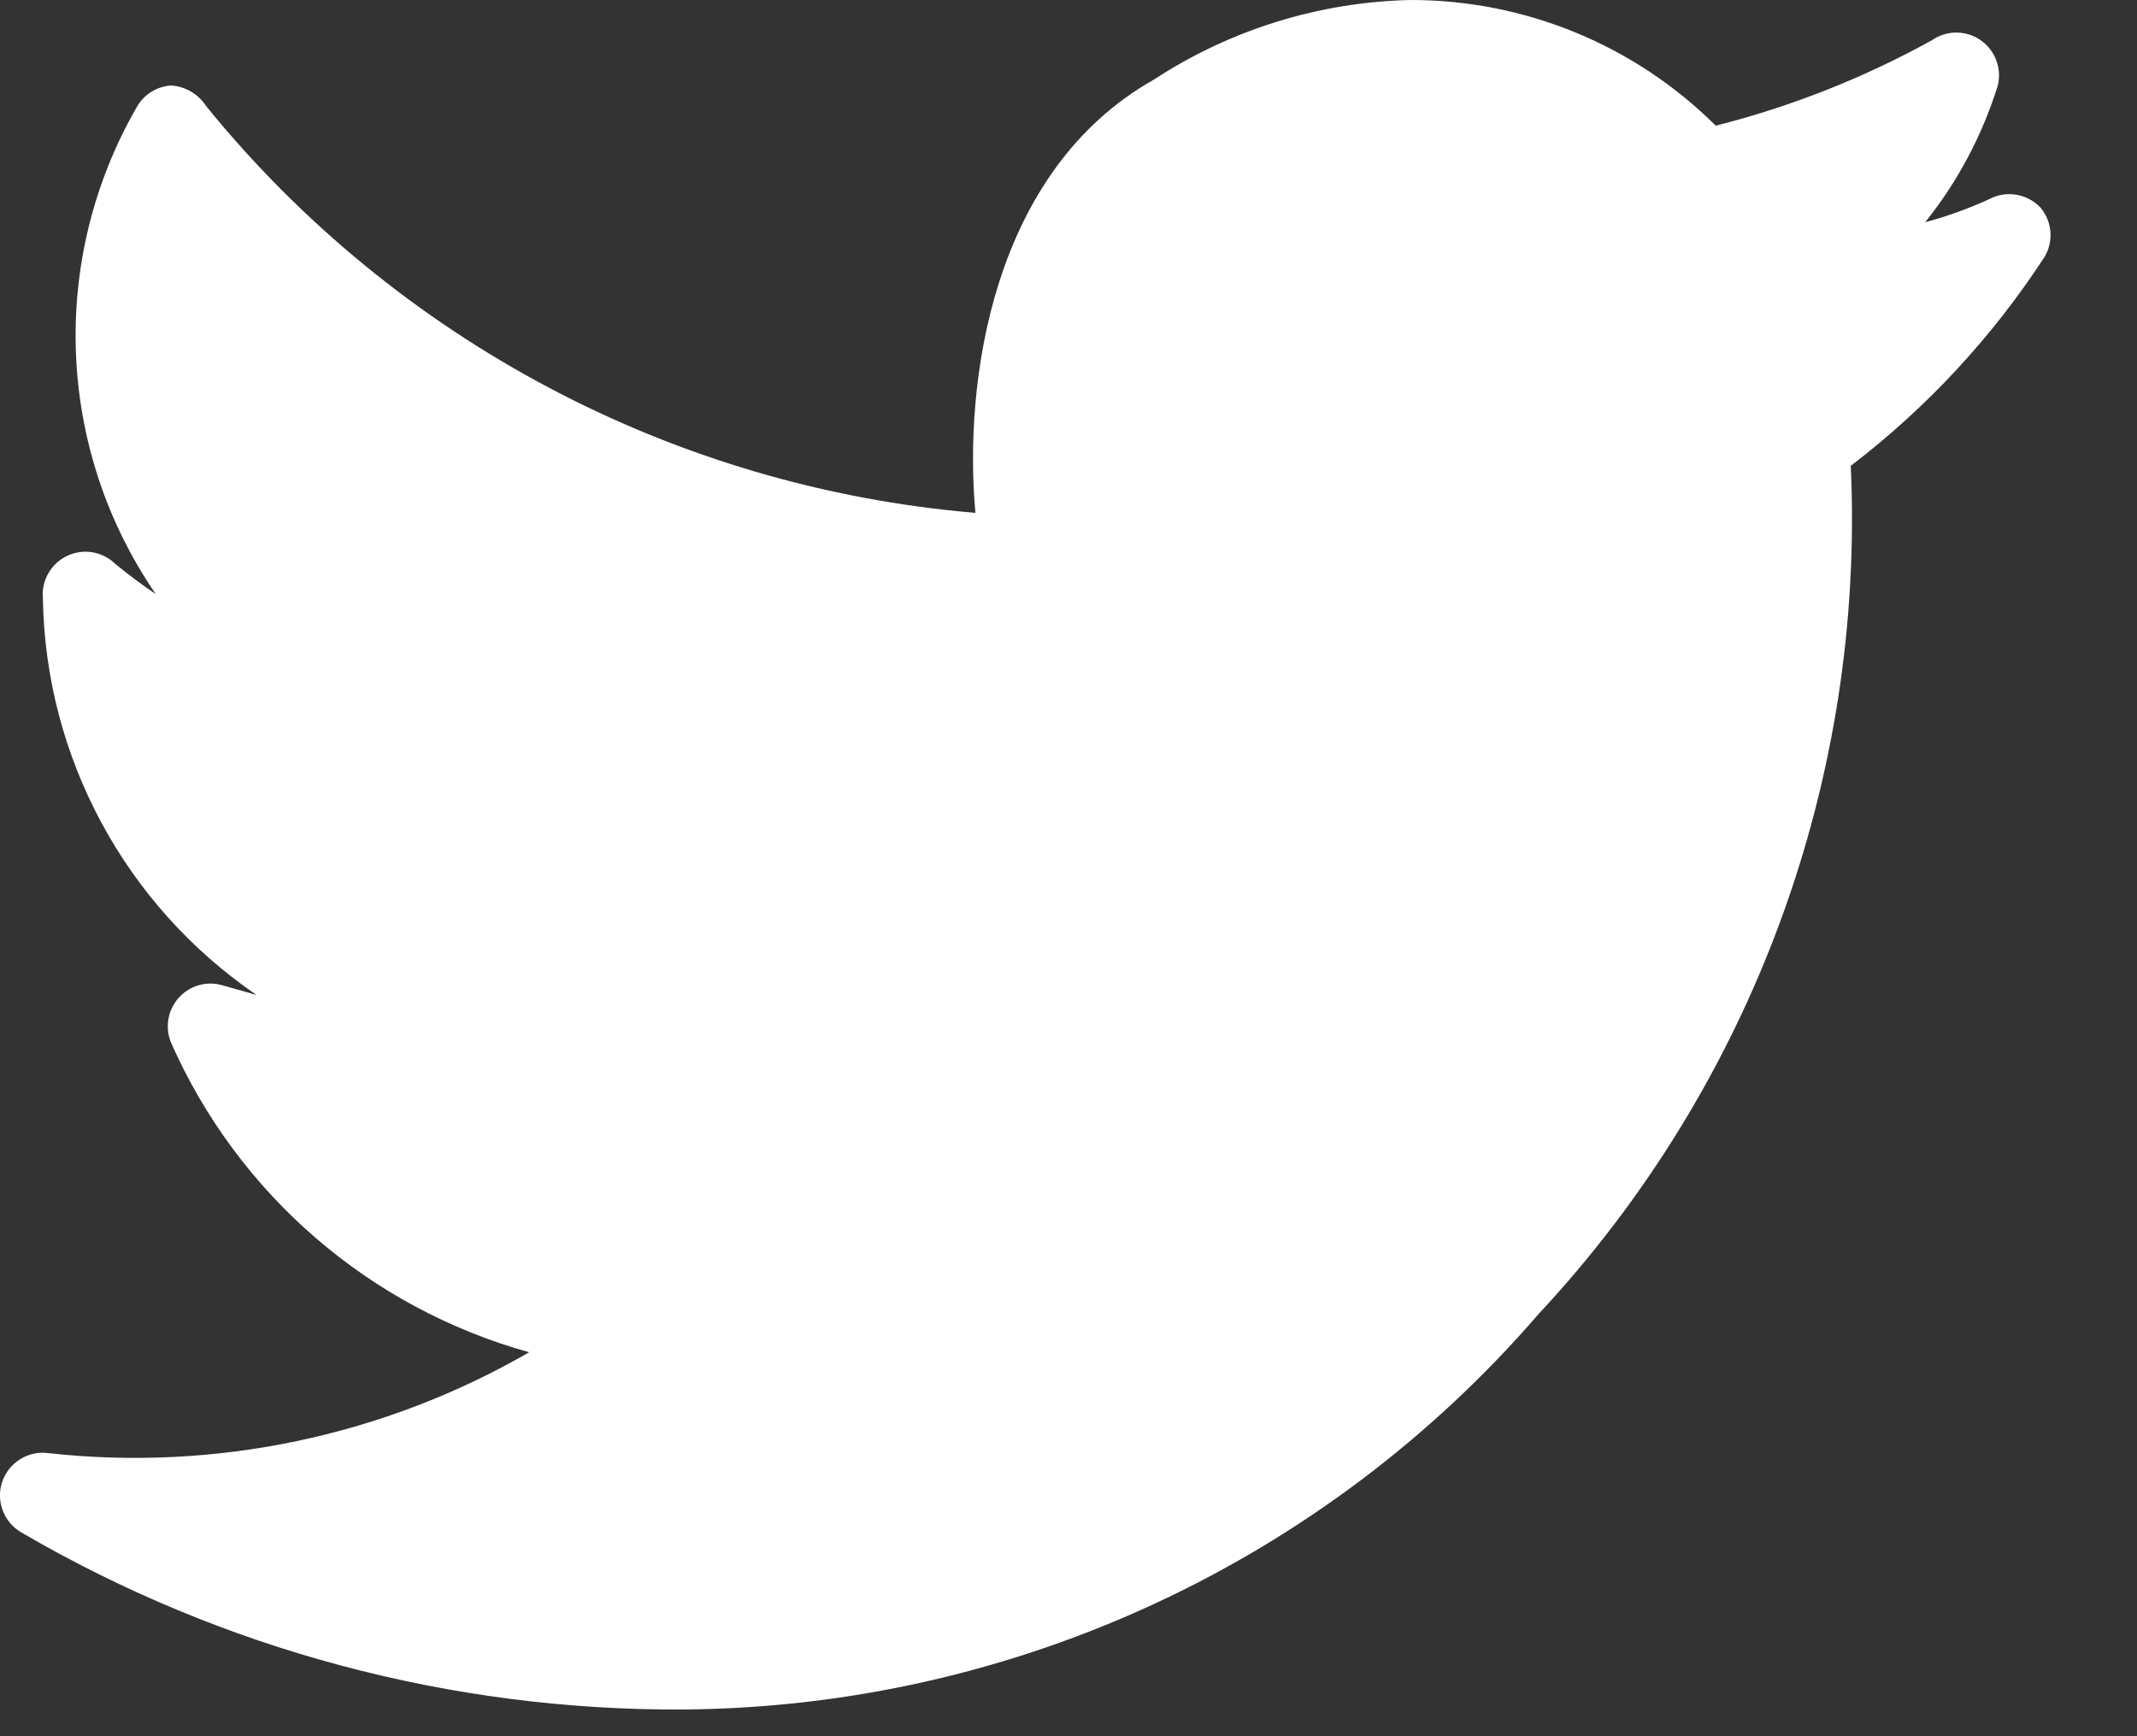 <svg width="16" height="13" viewBox="0 0 16 13" fill="none" xmlns="http://www.w3.org/2000/svg">
<rect x="0" y="0" width="16" height="13" fill="#333333" stroke="none"/>
<path d="M15.278 1.555C15.179 1.45 15.021 1.423 14.894 1.491C14.739 1.562 14.578 1.62 14.414 1.664C14.658 1.36 14.842 1.012 14.958 0.64C14.989 0.511 14.938 0.376 14.828 0.3C14.719 0.225 14.574 0.225 14.465 0.301C13.955 0.583 13.411 0.798 12.846 0.941C12.239 0.337 11.417 -0.001 10.561 4.30653e-06C9.878 0.015 9.213 0.221 8.641 0.595C7.425 1.28 7.214 2.861 7.303 3.84C5.049 3.65 2.969 2.55 1.543 0.794C1.485 0.704 1.388 0.647 1.281 0.64C1.174 0.647 1.078 0.707 1.025 0.8C0.366 1.942 0.42 3.361 1.166 4.448C1.07 4.384 0.967 4.307 0.865 4.224C0.769 4.129 0.625 4.104 0.503 4.162C0.382 4.219 0.309 4.346 0.321 4.48C0.34 5.671 0.937 6.778 1.921 7.45L1.671 7.379C1.553 7.342 1.423 7.377 1.34 7.469C1.256 7.561 1.233 7.693 1.281 7.808C1.783 8.943 2.767 9.793 3.962 10.125C2.873 10.754 1.61 11.019 0.359 10.88C0.208 10.861 0.065 10.952 0.016 11.096C-0.032 11.241 0.029 11.399 0.161 11.475C1.666 12.353 3.379 12.81 5.121 12.8C7.581 12.78 9.914 11.7 11.521 9.837C13.122 8.121 13.964 5.832 13.857 3.488C14.427 3.052 14.919 2.522 15.31 1.92C15.377 1.804 15.364 1.658 15.278 1.555Z" fill="white"/>
</svg>
